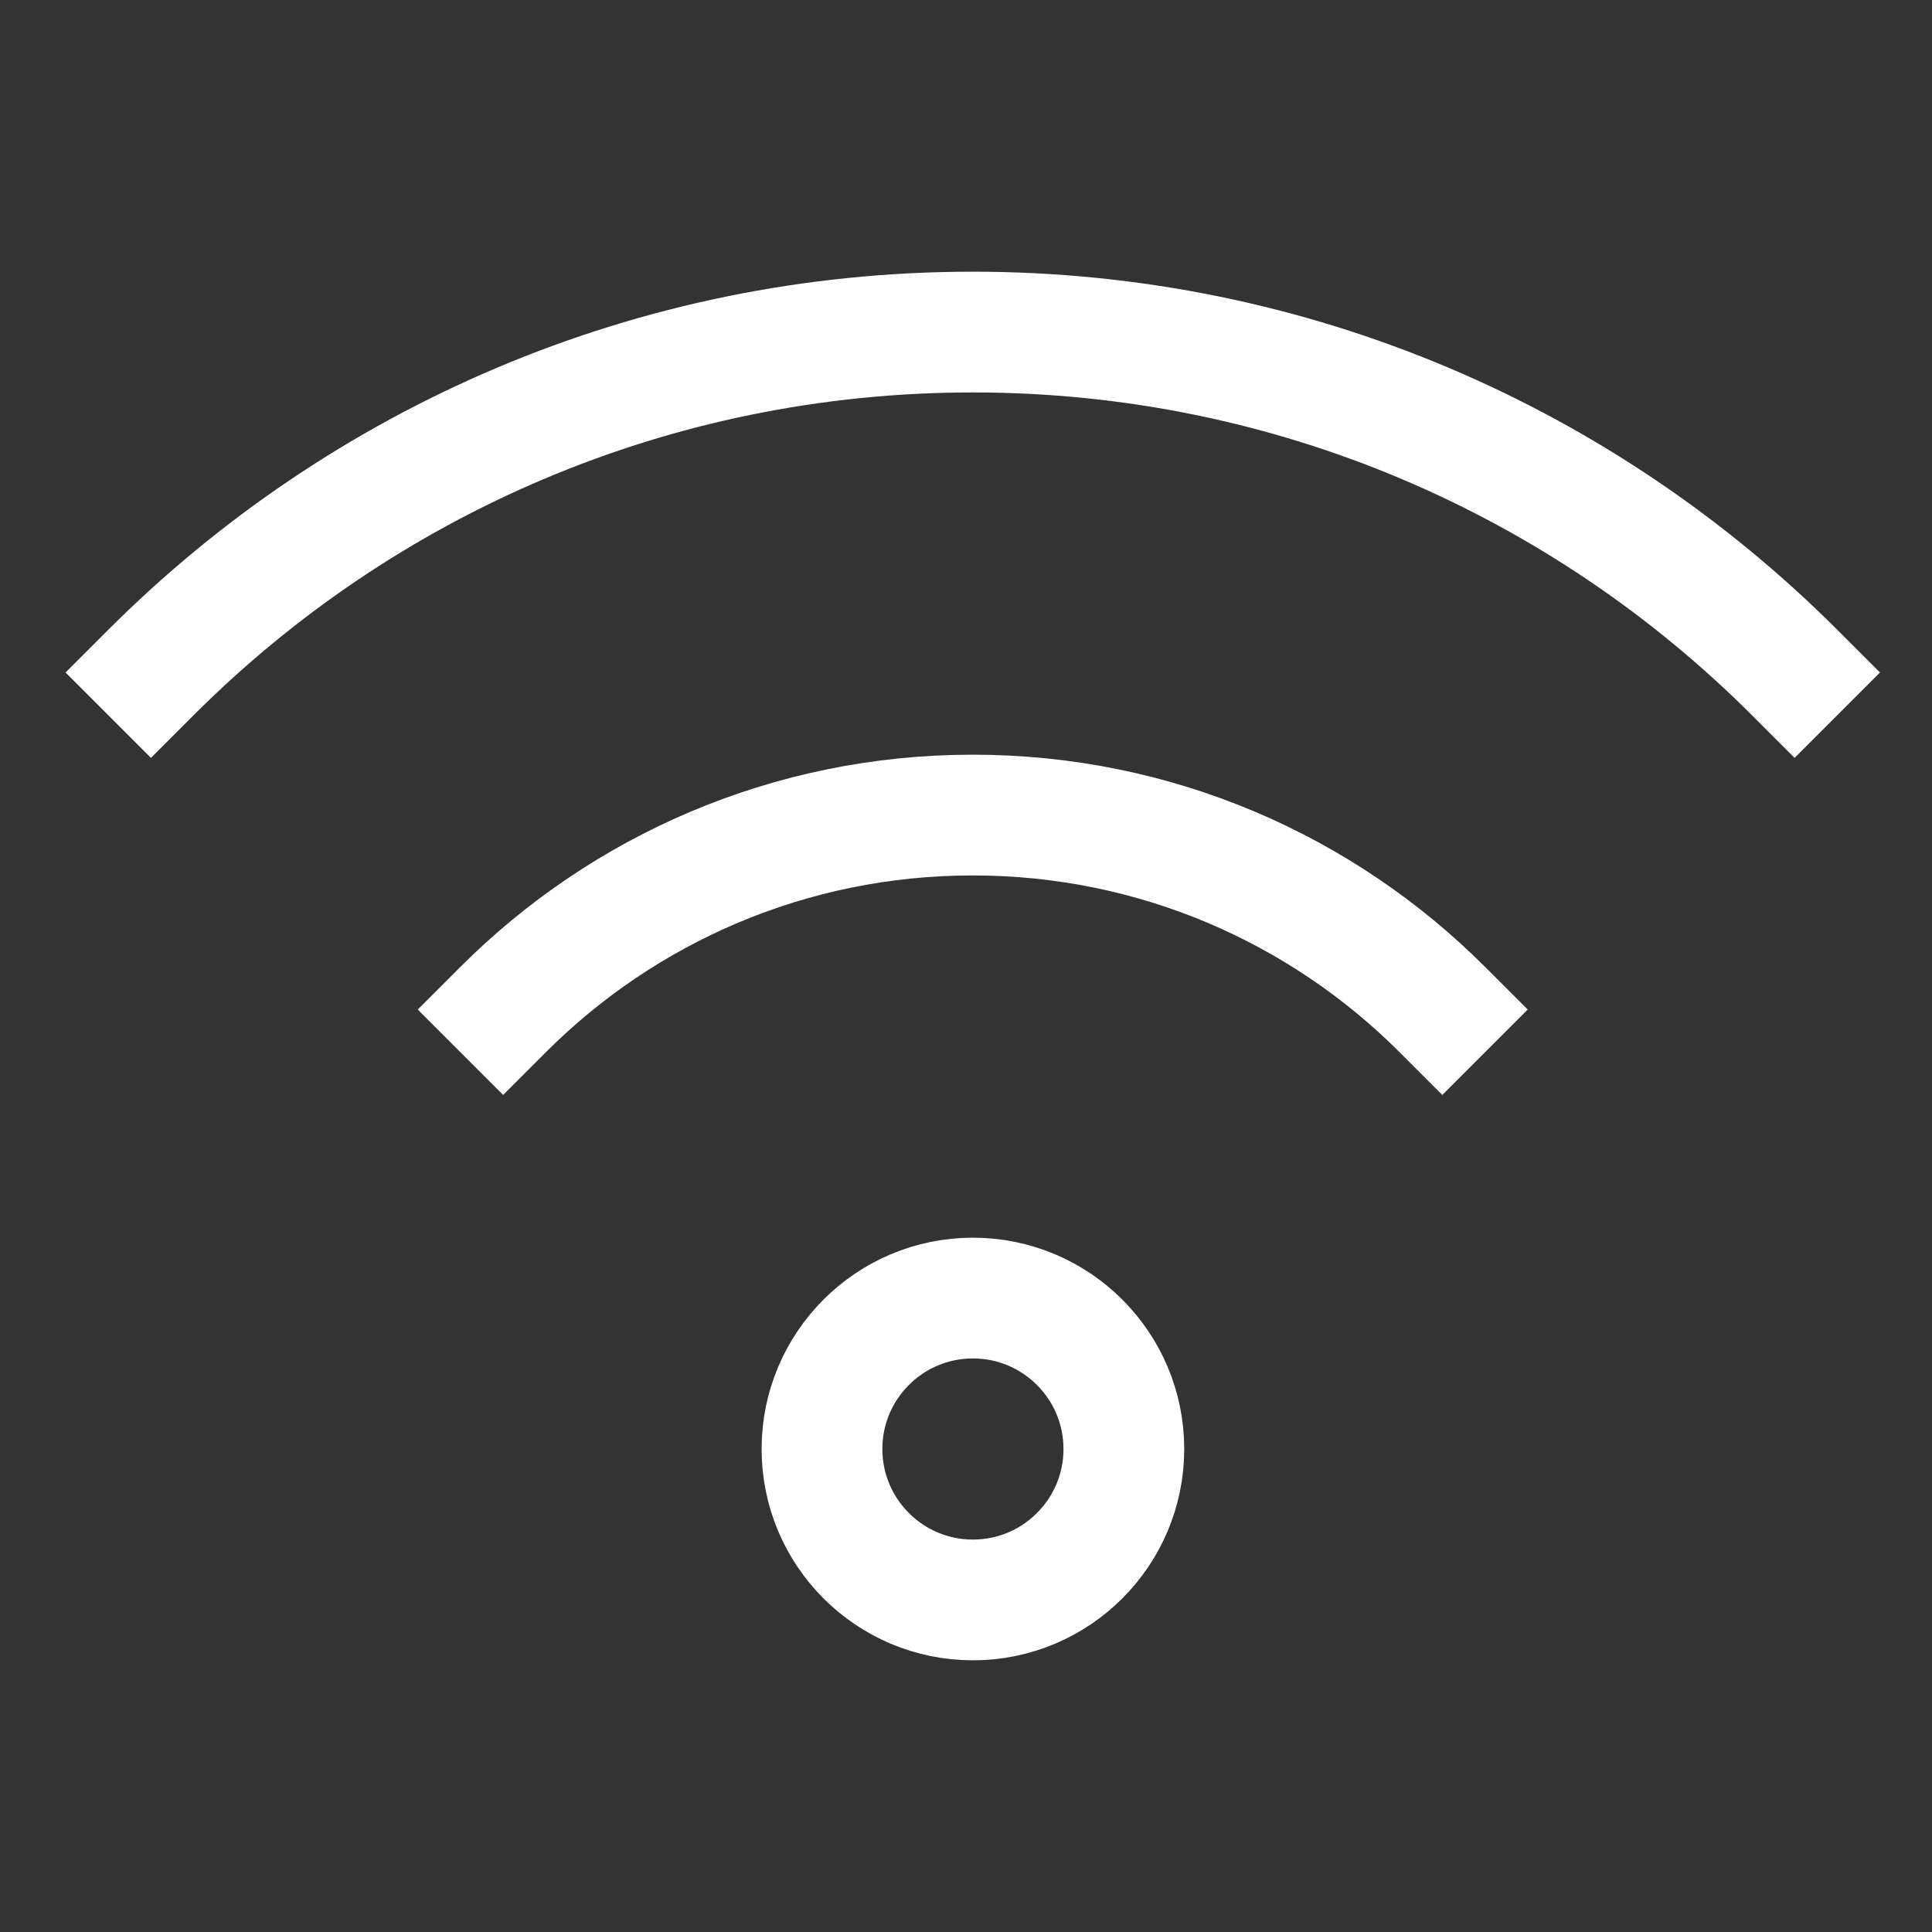 <svg width="24" height="24" viewBox="0 0 24 24" fill="none" xmlns="http://www.w3.org/2000/svg">
<rect x="0" y="0" width="24" height="24" fill="#333333" stroke="none"/>
<path d="M12.086 19.875C13.121 19.875 13.961 19.035 13.961 18C13.961 16.965 13.121 16.125 12.086 16.125C11.05 16.125 10.211 16.965 10.211 18C10.211 19.035 11.05 19.875 12.086 19.875Z" stroke="#FFFFFF" stroke-width="1.5" stroke-miterlimit="10" stroke-linecap="square"/>
<path d="M17.917 12.541C16.424 11.048 14.362 10.125 12.084 10.125C9.805 10.125 7.743 11.048 6.25 12.541" stroke="#FFFFFF" stroke-width="1.5" stroke-miterlimit="10" stroke-linecap="square"/>
<path d="M22.293 8.354C19.68 5.741 16.071 4.125 12.084 4.125C8.097 4.125 4.488 5.741 1.875 8.354" stroke="#FFFFFF" stroke-width="1.5" stroke-miterlimit="10" stroke-linecap="square"/>
</svg>
